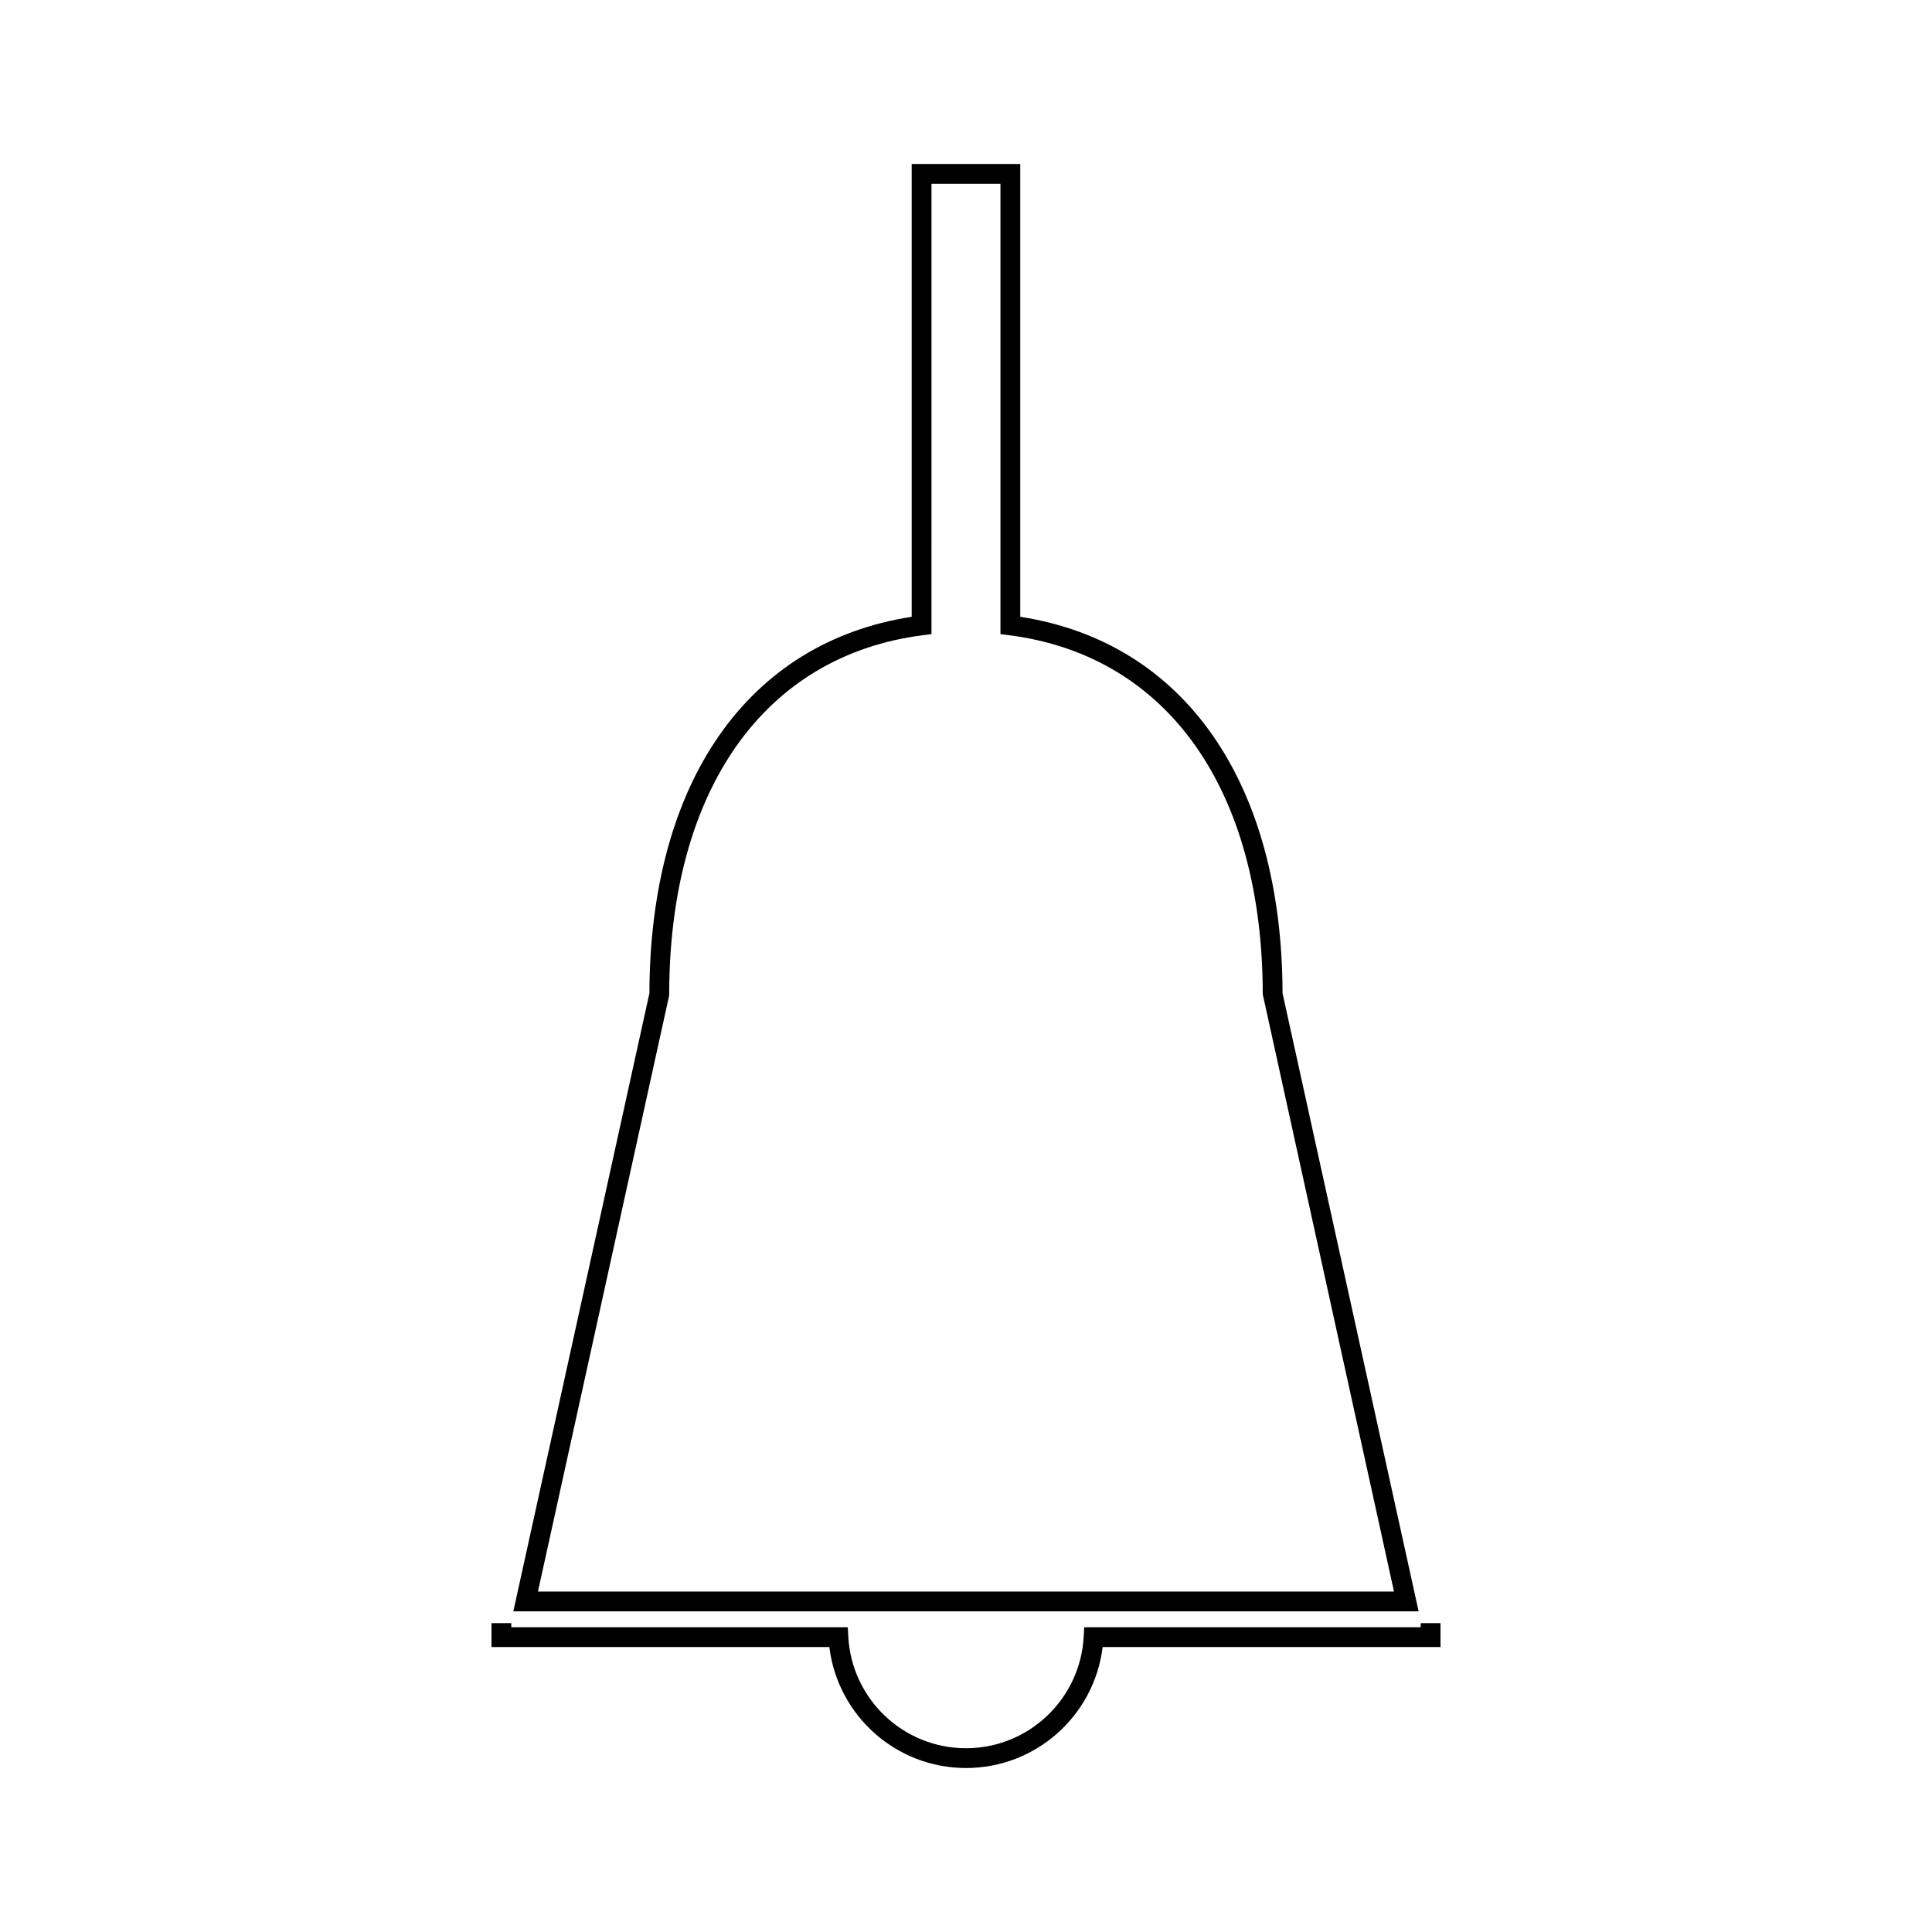 <?xml version="1.0" encoding="UTF-8"?>
<!-- Uploaded to: ICON Repo, www.iconrepo.com, Generator: ICON Repo Mixer Tools -->
<svg fill="#000000" width="800px" height="800px" version="1.1" viewBox="144 144 512 512" xmlns="http://www.w3.org/2000/svg">
 <g>
  <path d="m483.89 407.23c-0.148-55.969-26.066-93.062-69.512-99.773v-120h-28.773v120c-43.434 6.707-69.352 43.805-69.504 99.77l-36.062 163.79h239.91zm-162.61 0.848 0.062-0.555c0.062-54.219 25.191-89.797 67.215-95.184l2.293-0.293 0.004-119.34h18.277v119.34l2.293 0.293c42.031 5.379 67.16 40.965 67.223 95.184l34.777 158.25h-226.86z"/>
  <path d="m520.5 574.15v1.09l-89.172 0.004-0.133 2.481c-0.91 16.578-14.613 29.574-31.195 29.574-16.59 0-30.285-12.992-31.195-29.578l-0.133-2.481-89.172-0.004v-1.09h-5.246v6.34h89.535c2.219 18.164 17.676 32.055 36.211 32.055s33.996-13.887 36.211-32.055h89.535v-6.34h-5.246z"/>
 </g>
</svg>